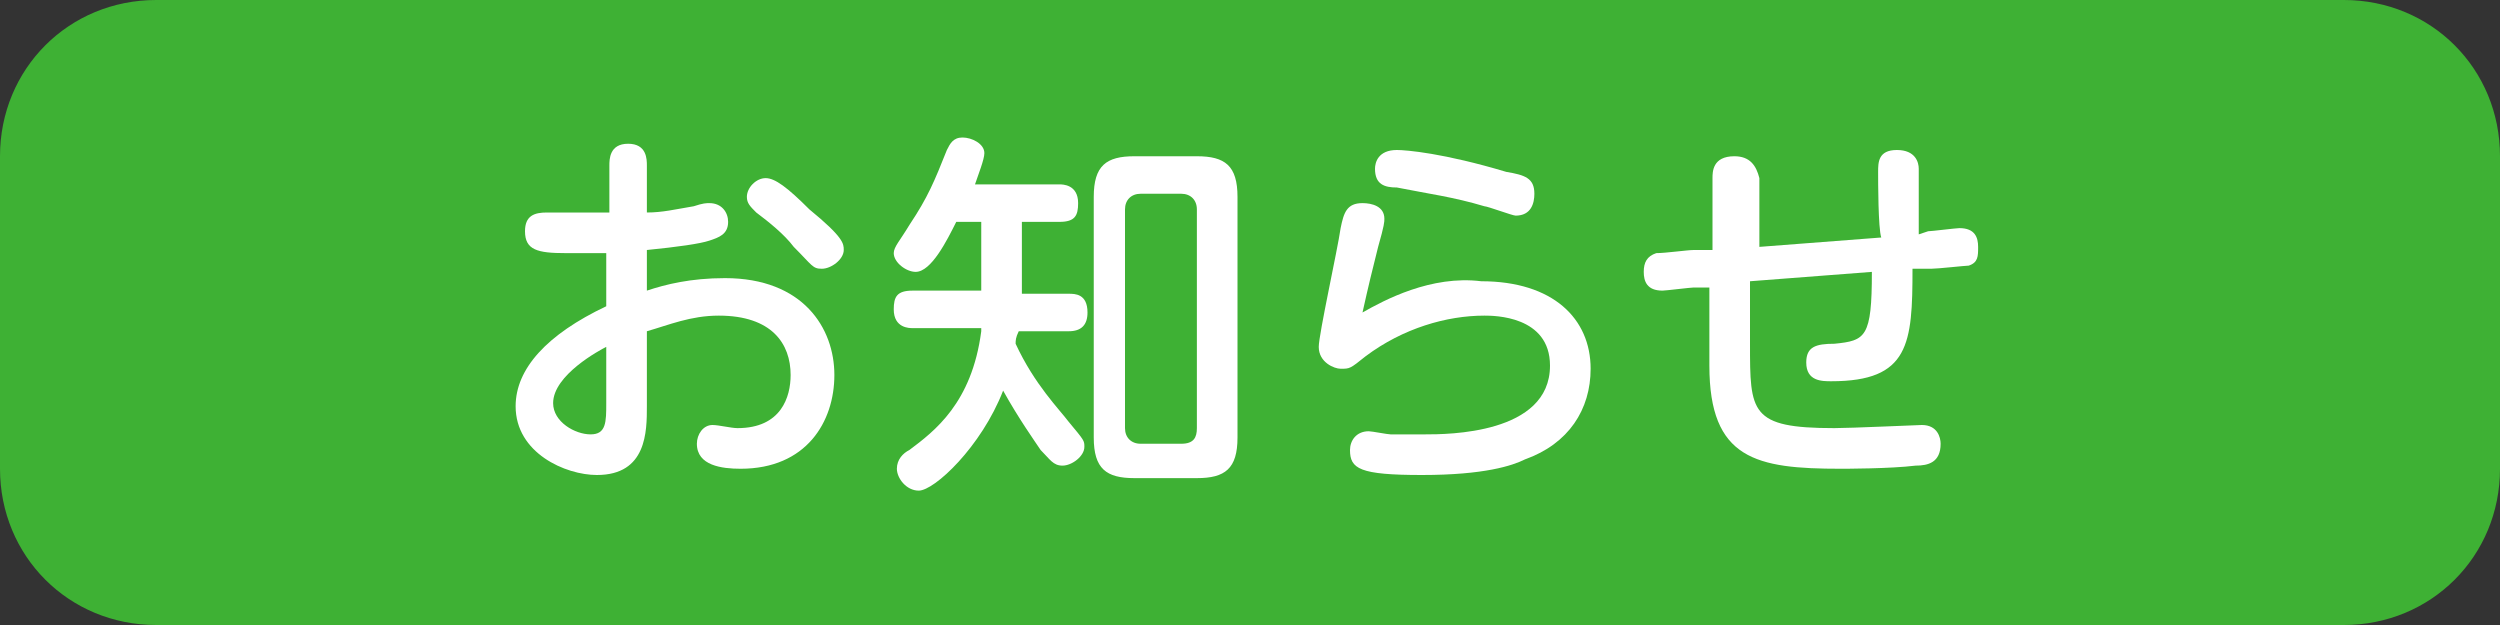 <?xml version="1.0" encoding="utf-8"?>
<!-- Generator: Adobe Illustrator 24.1.0, SVG Export Plug-In . SVG Version: 6.00 Build 0)  -->
<svg version="1.1" id="レイヤー_1" xmlns="http://www.w3.org/2000/svg" xmlns:xlink="http://www.w3.org/1999/xlink" x="0px"
	 y="0px" width="80px" height="20px" viewBox="0 0 80 20" style="enable-background:new 0 0 80 20;" xml:space="preserve">
<rect x="0" y="0" width="80" height="20" fill="#333333" stroke="none"/>
<style type="text/css">
	.st0{fill:#3EB134;}
	.st1{fill:#FFFFFF;}
</style>
<path class="st0" d="M75,20H5c-2.8,0-5-2.2-5-5V5c0-2.8,2.2-5,5-5h70c2.8,0,5,2.2,5,5v10C80,17.8,77.8,20,75,20z"/>
<g>
	<path class="st1" d="M19.4,6.8h-1.9c-0.4,0-0.7,0.1-0.7,0.6c0,0.6,0.4,0.7,1.3,0.7c0.5,0,0.7,0,1.3,0v1.7c-1.9,0.9-2.9,2-2.9,3.2
		c0,1.5,1.6,2.2,2.6,2.2c1.6,0,1.6-1.4,1.6-2.2v-2.4c0.7-0.2,1.4-0.5,2.3-0.5c1.7,0,2.3,0.9,2.3,1.9c0,0.7-0.3,1.7-1.7,1.7
		c-0.2,0-0.6-0.1-0.8-0.1c-0.3,0-0.5,0.3-0.5,0.6c0,0.7,0.8,0.8,1.4,0.8c2.1,0,3-1.5,3-3c0-1.5-1-3.1-3.5-3.1
		c-1.1,0-1.9,0.2-2.5,0.4V8c1-0.1,1.7-0.2,2-0.3c0.3-0.1,0.6-0.2,0.6-0.6c0-0.3-0.2-0.6-0.6-0.6c-0.1,0-0.2,0-0.5,0.1
		c-0.6,0.1-1,0.2-1.5,0.2V5.3c0-0.2,0-0.7-0.6-0.7c-0.6,0-0.6,0.5-0.6,0.7V6.8z M19.4,12.9c0,0.6,0,1-0.5,1c-0.5,0-1.2-0.4-1.2-1
		c0-0.9,1.5-1.7,1.7-1.8V12.9z M24.5,5.7c-0.3,0-0.6,0.3-0.6,0.6c0,0.2,0.1,0.3,0.3,0.5c0.4,0.3,0.9,0.7,1.2,1.1
		c0.6,0.6,0.6,0.7,0.9,0.7c0.3,0,0.7-0.3,0.7-0.6c0-0.2,0-0.4-1.1-1.3C25.2,6,24.8,5.7,24.5,5.7z"/>
	<path class="st1" d="M31.4,10.6c-0.3,2.3-1.5,3.2-2.3,3.8c-0.2,0.1-0.4,0.3-0.4,0.6c0,0.3,0.3,0.7,0.7,0.7c0.5,0,2-1.4,2.7-3.2
		c0.5,0.9,1,1.6,1.2,1.9c0.3,0.3,0.4,0.5,0.7,0.5c0.3,0,0.7-0.3,0.7-0.6c0-0.2,0-0.2-0.5-0.8c-0.3-0.4-1.1-1.2-1.7-2.5
		c0-0.1,0-0.2,0.1-0.4h1.6c0.4,0,0.6-0.2,0.6-0.6c0-0.6-0.4-0.6-0.6-0.6h-1.5V7.1h1.2c0.5,0,0.6-0.2,0.6-0.6c0-0.6-0.5-0.6-0.6-0.6
		h-2.7c0.1-0.3,0.3-0.8,0.3-1c0-0.3-0.4-0.5-0.7-0.5c-0.3,0-0.4,0.2-0.5,0.4c-0.4,1-0.6,1.5-1.2,2.4c-0.3,0.5-0.5,0.7-0.5,0.9
		c0,0.3,0.4,0.6,0.7,0.6c0.5,0,1-1,1.3-1.6h0.8v2.2h-2.2c-0.5,0-0.6,0.2-0.6,0.6c0,0.6,0.5,0.6,0.6,0.6H31.4z M39.6,6.3
		c0-1-0.4-1.3-1.3-1.3h-2c-0.9,0-1.3,0.3-1.3,1.3v7.7c0,1,0.4,1.3,1.3,1.3h2c0.9,0,1.3-0.3,1.3-1.3V6.3z M38.3,13.7
		c0,0.3-0.1,0.5-0.5,0.5h-1.3c-0.3,0-0.5-0.2-0.5-0.5v-7c0-0.3,0.2-0.5,0.5-0.5h1.3c0.3,0,0.5,0.2,0.5,0.5V13.7z"/>
	<path class="st1" d="M44,5.4C44,5.9,44.3,6,44.7,6c1,0.2,1.8,0.3,2.8,0.6c0.1,0,0.9,0.3,1,0.3c0.5,0,0.6-0.4,0.6-0.7
		c0-0.5-0.3-0.6-0.9-0.7c-2-0.6-3.2-0.7-3.5-0.7C44.1,4.8,44,5.2,44,5.4z M43.6,10c0.2-0.9,0.3-1.3,0.5-2.1c0.2-0.7,0.2-0.8,0.2-0.9
		c0-0.4-0.4-0.5-0.7-0.5c-0.5,0-0.6,0.3-0.7,0.8c-0.1,0.7-0.7,3.4-0.7,3.8c0,0.5,0.5,0.7,0.7,0.7c0.3,0,0.3,0,0.8-0.4
		c1.2-0.9,2.6-1.3,3.8-1.3c0.3,0,2.1,0,2.1,1.6c0,2.2-3.3,2.2-4,2.2c-0.2,0-0.6,0-1.1,0c-0.1,0-0.6-0.1-0.7-0.1
		c-0.4,0-0.6,0.3-0.6,0.6c0,0.6,0.3,0.8,2.3,0.8c2,0,2.9-0.3,3.3-0.5c1.4-0.5,2.1-1.6,2.1-2.9c0-1.6-1.2-2.8-3.5-2.8
		C45.8,8.8,44.3,9.6,43.6,10z"/>
	<path class="st1" d="M61.4,7.5c0-0.2,0-1.9,0-2.1c0-0.2-0.1-0.6-0.7-0.6c-0.6,0-0.6,0.4-0.6,0.7c0,0.3,0,1.8,0.1,2.1l-3.9,0.3V5.7
		C56.2,5.3,56,5,55.5,5c-0.7,0-0.7,0.5-0.7,0.7V8l-0.6,0c-0.2,0-0.9,0.1-1.2,0.1c-0.3,0.1-0.4,0.3-0.4,0.6c0,0.3,0.1,0.6,0.6,0.6
		c0.1,0,0.9-0.1,1-0.1l0.5,0v2.5c0,3,1.5,3.3,4.2,3.3c0.1,0,1.6,0,2.4-0.1c0.4,0,0.8-0.1,0.8-0.7c0-0.2-0.1-0.6-0.6-0.6
		c-0.1,0-2.3,0.1-2.8,0.1c-2.7,0-2.7-0.5-2.7-2.7v-2l3.9-0.3c0,2.1-0.2,2.2-1.2,2.3c-0.6,0-0.9,0.1-0.9,0.6c0,0.6,0.5,0.6,0.8,0.6
		c2.5,0,2.6-1.2,2.6-3.6l0.6,0c0.2,0,1.1-0.1,1.2-0.1c0.3-0.1,0.3-0.3,0.3-0.6c0-0.3-0.1-0.6-0.6-0.6c-0.1,0-0.9,0.1-1,0.1L61.4,7.5
		z"/>
</g>
</svg>
